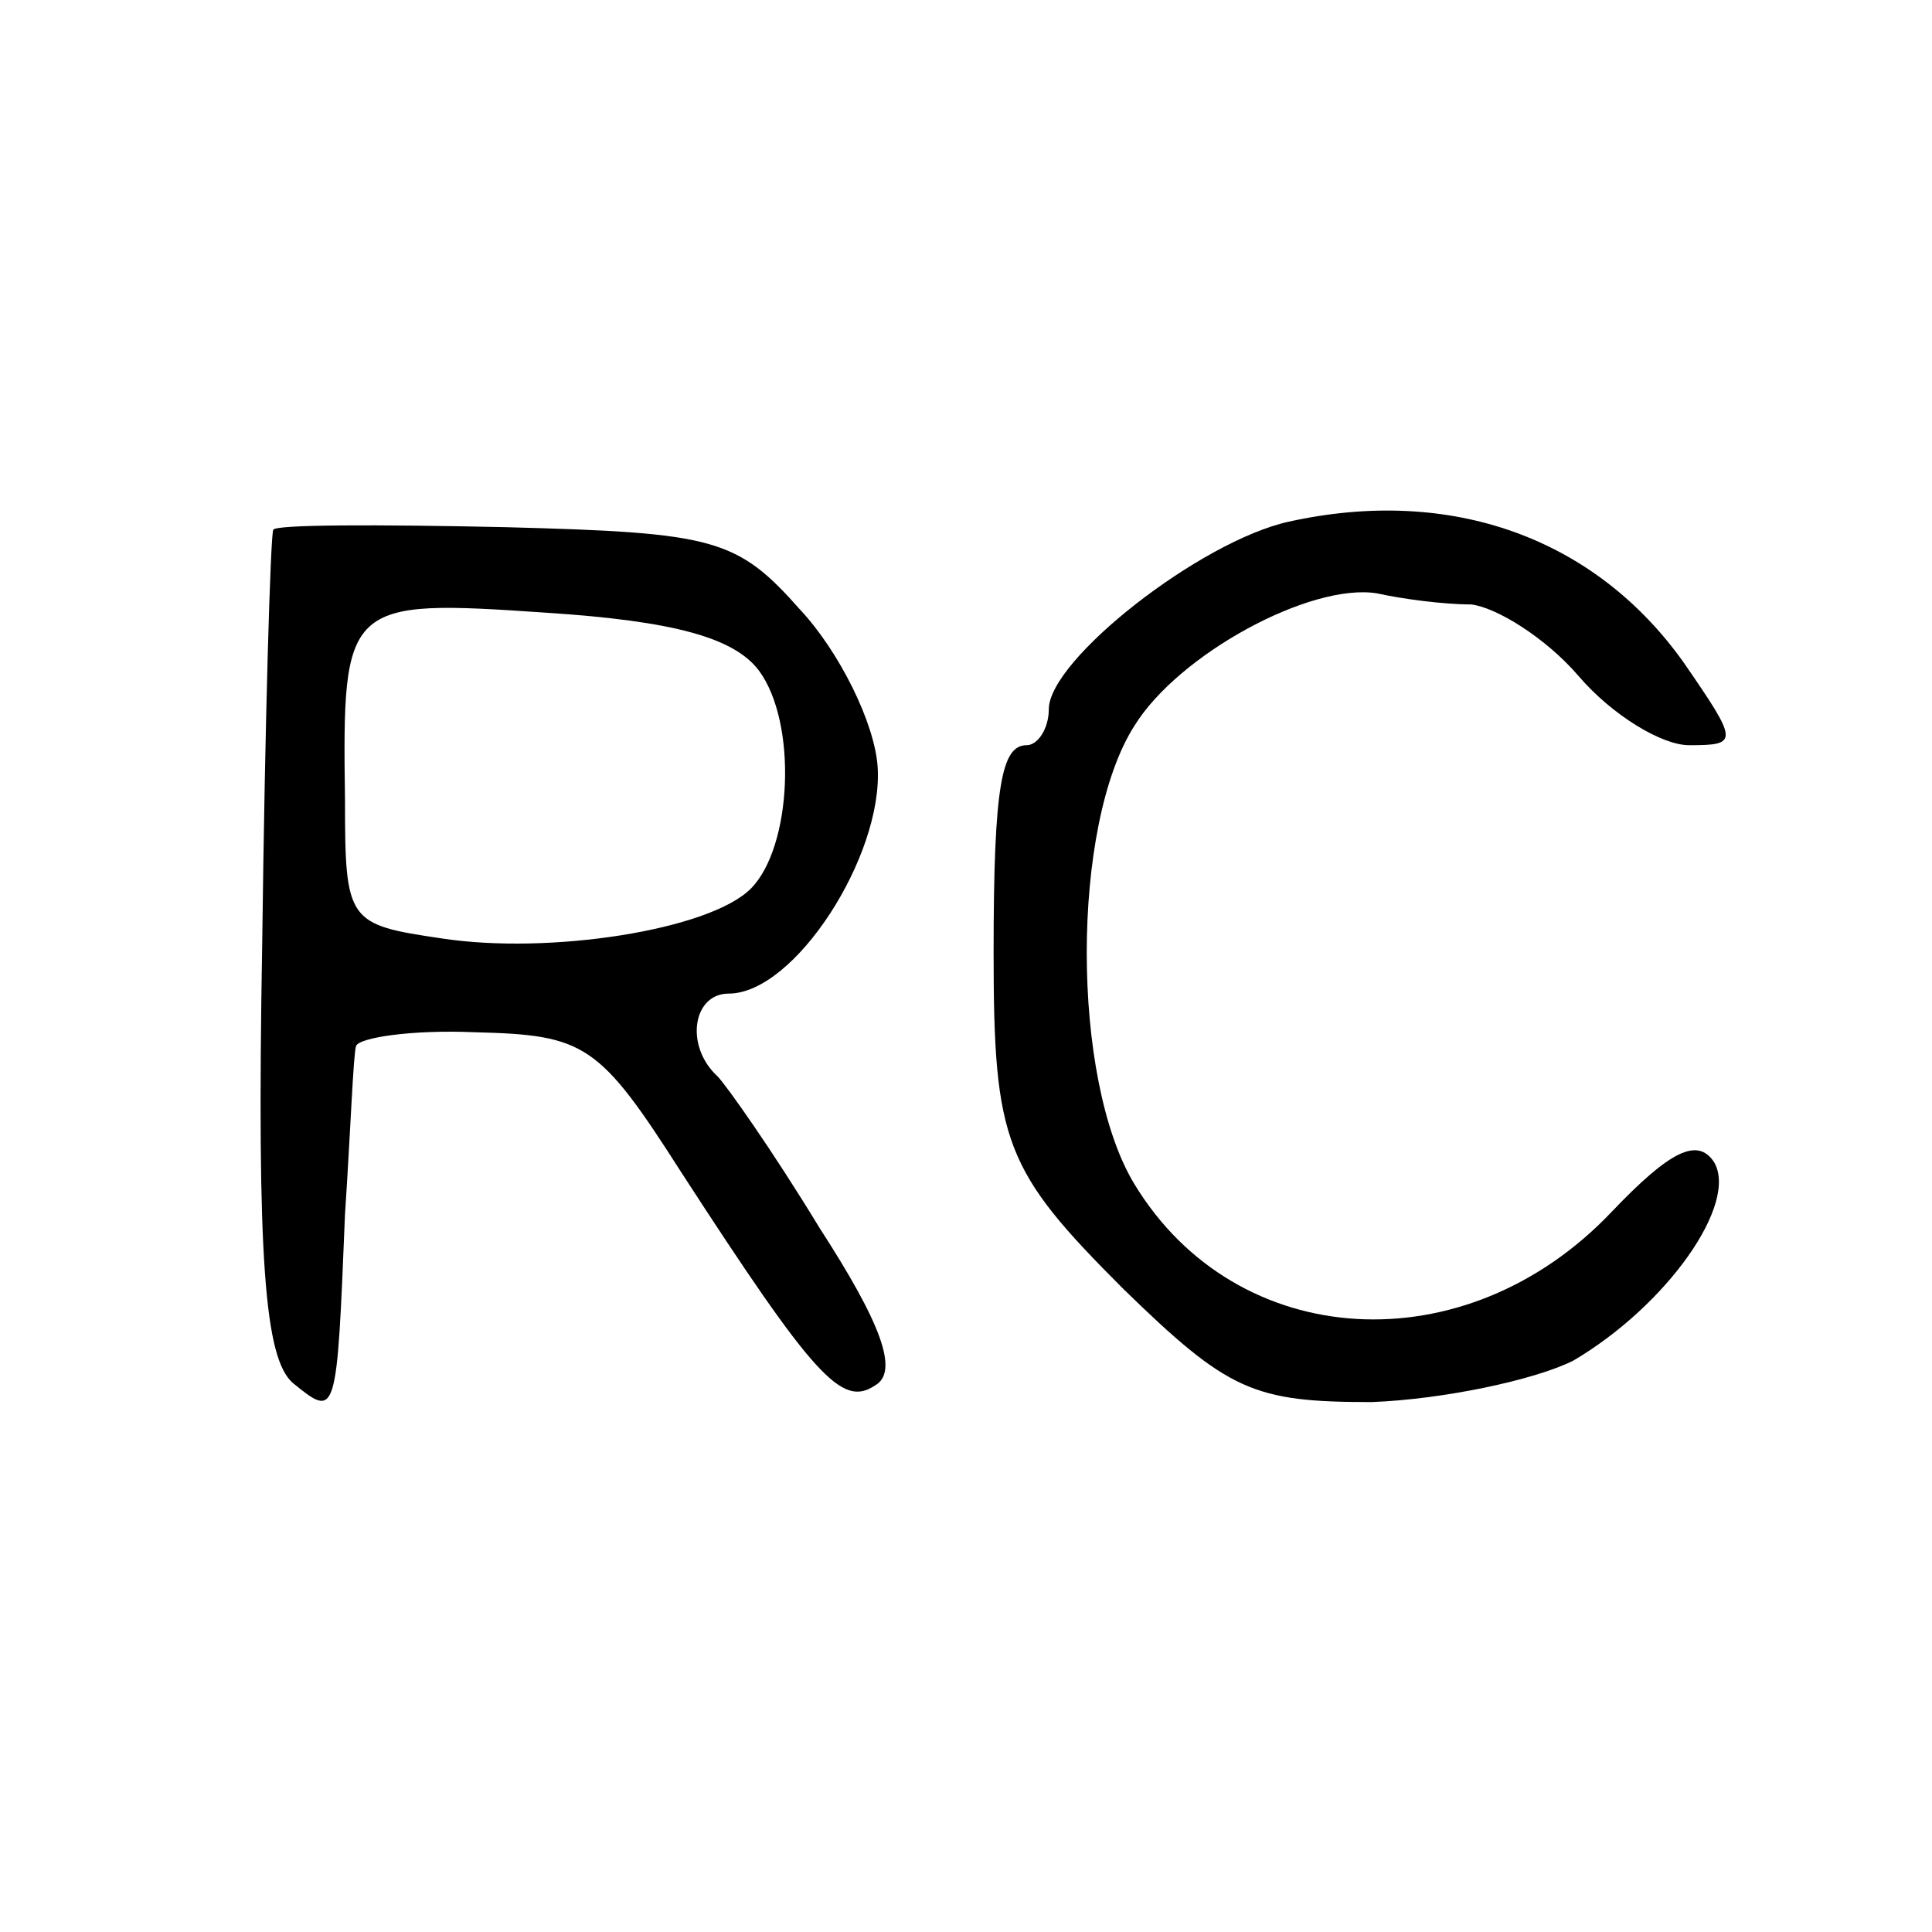 <?xml version="1.0" standalone="no"?>
<!DOCTYPE svg PUBLIC "-//W3C//DTD SVG 20010904//EN"
 "http://www.w3.org/TR/2001/REC-SVG-20010904/DTD/svg10.dtd">
<svg version="1.0" xmlns="http://www.w3.org/2000/svg"
 width="70pt" height="70pt" viewBox="0 0 70 70"
 preserveAspectRatio="xMidYMid meet">
<g transform="translate(0,70) scale(0.1,-0.1)"
fill="#000000" stroke="none">
<path d="M467 511 c-32 -7 -87 -50 -87 -68 0 -7 -4 -13 -8 -13 -9 0 -12 -14
-12 -75 0 -69 4 -79 47 -122 38 -37 47 -41 90 -41 26 1 59 8 73 15 34 20 60
57 51 72 -6 9 -16 4 -37 -18 -53 -56 -136 -51 -173 10 -23 38 -23 130 0 166
16 26 64 52 88 48 9 -2 24 -4 34 -4 9 -1 27 -12 39 -26 12 -14 30 -25 40 -25
18 0 18 1 -2 30 -32 45 -84 64 -143 51z"/>
<path d="M99 508 c-1 -2 -3 -69 -4 -150 -2 -115 1 -150 11 -159 16 -13 16 -13
19 61 2 30 3 58 4 61 1 3 20 6 43 5 40 -1 45 -4 75 -51 48 -74 58 -85 70 -77
9 5 2 23 -20 57 -17 28 -34 52 -37 55 -12 11 -9 30 4 30 24 0 56 50 54 82 -1
16 -14 42 -28 57 -23 26 -31 28 -107 30 -46 1 -84 1 -84 -1z m176 -51 c14 -19
12 -64 -3 -79 -15 -15 -73 -24 -112 -18 -34 5 -35 6 -35 50 -1 72 0 73 73 68
46 -3 68 -9 77 -21z"/>
</g>
</svg>

